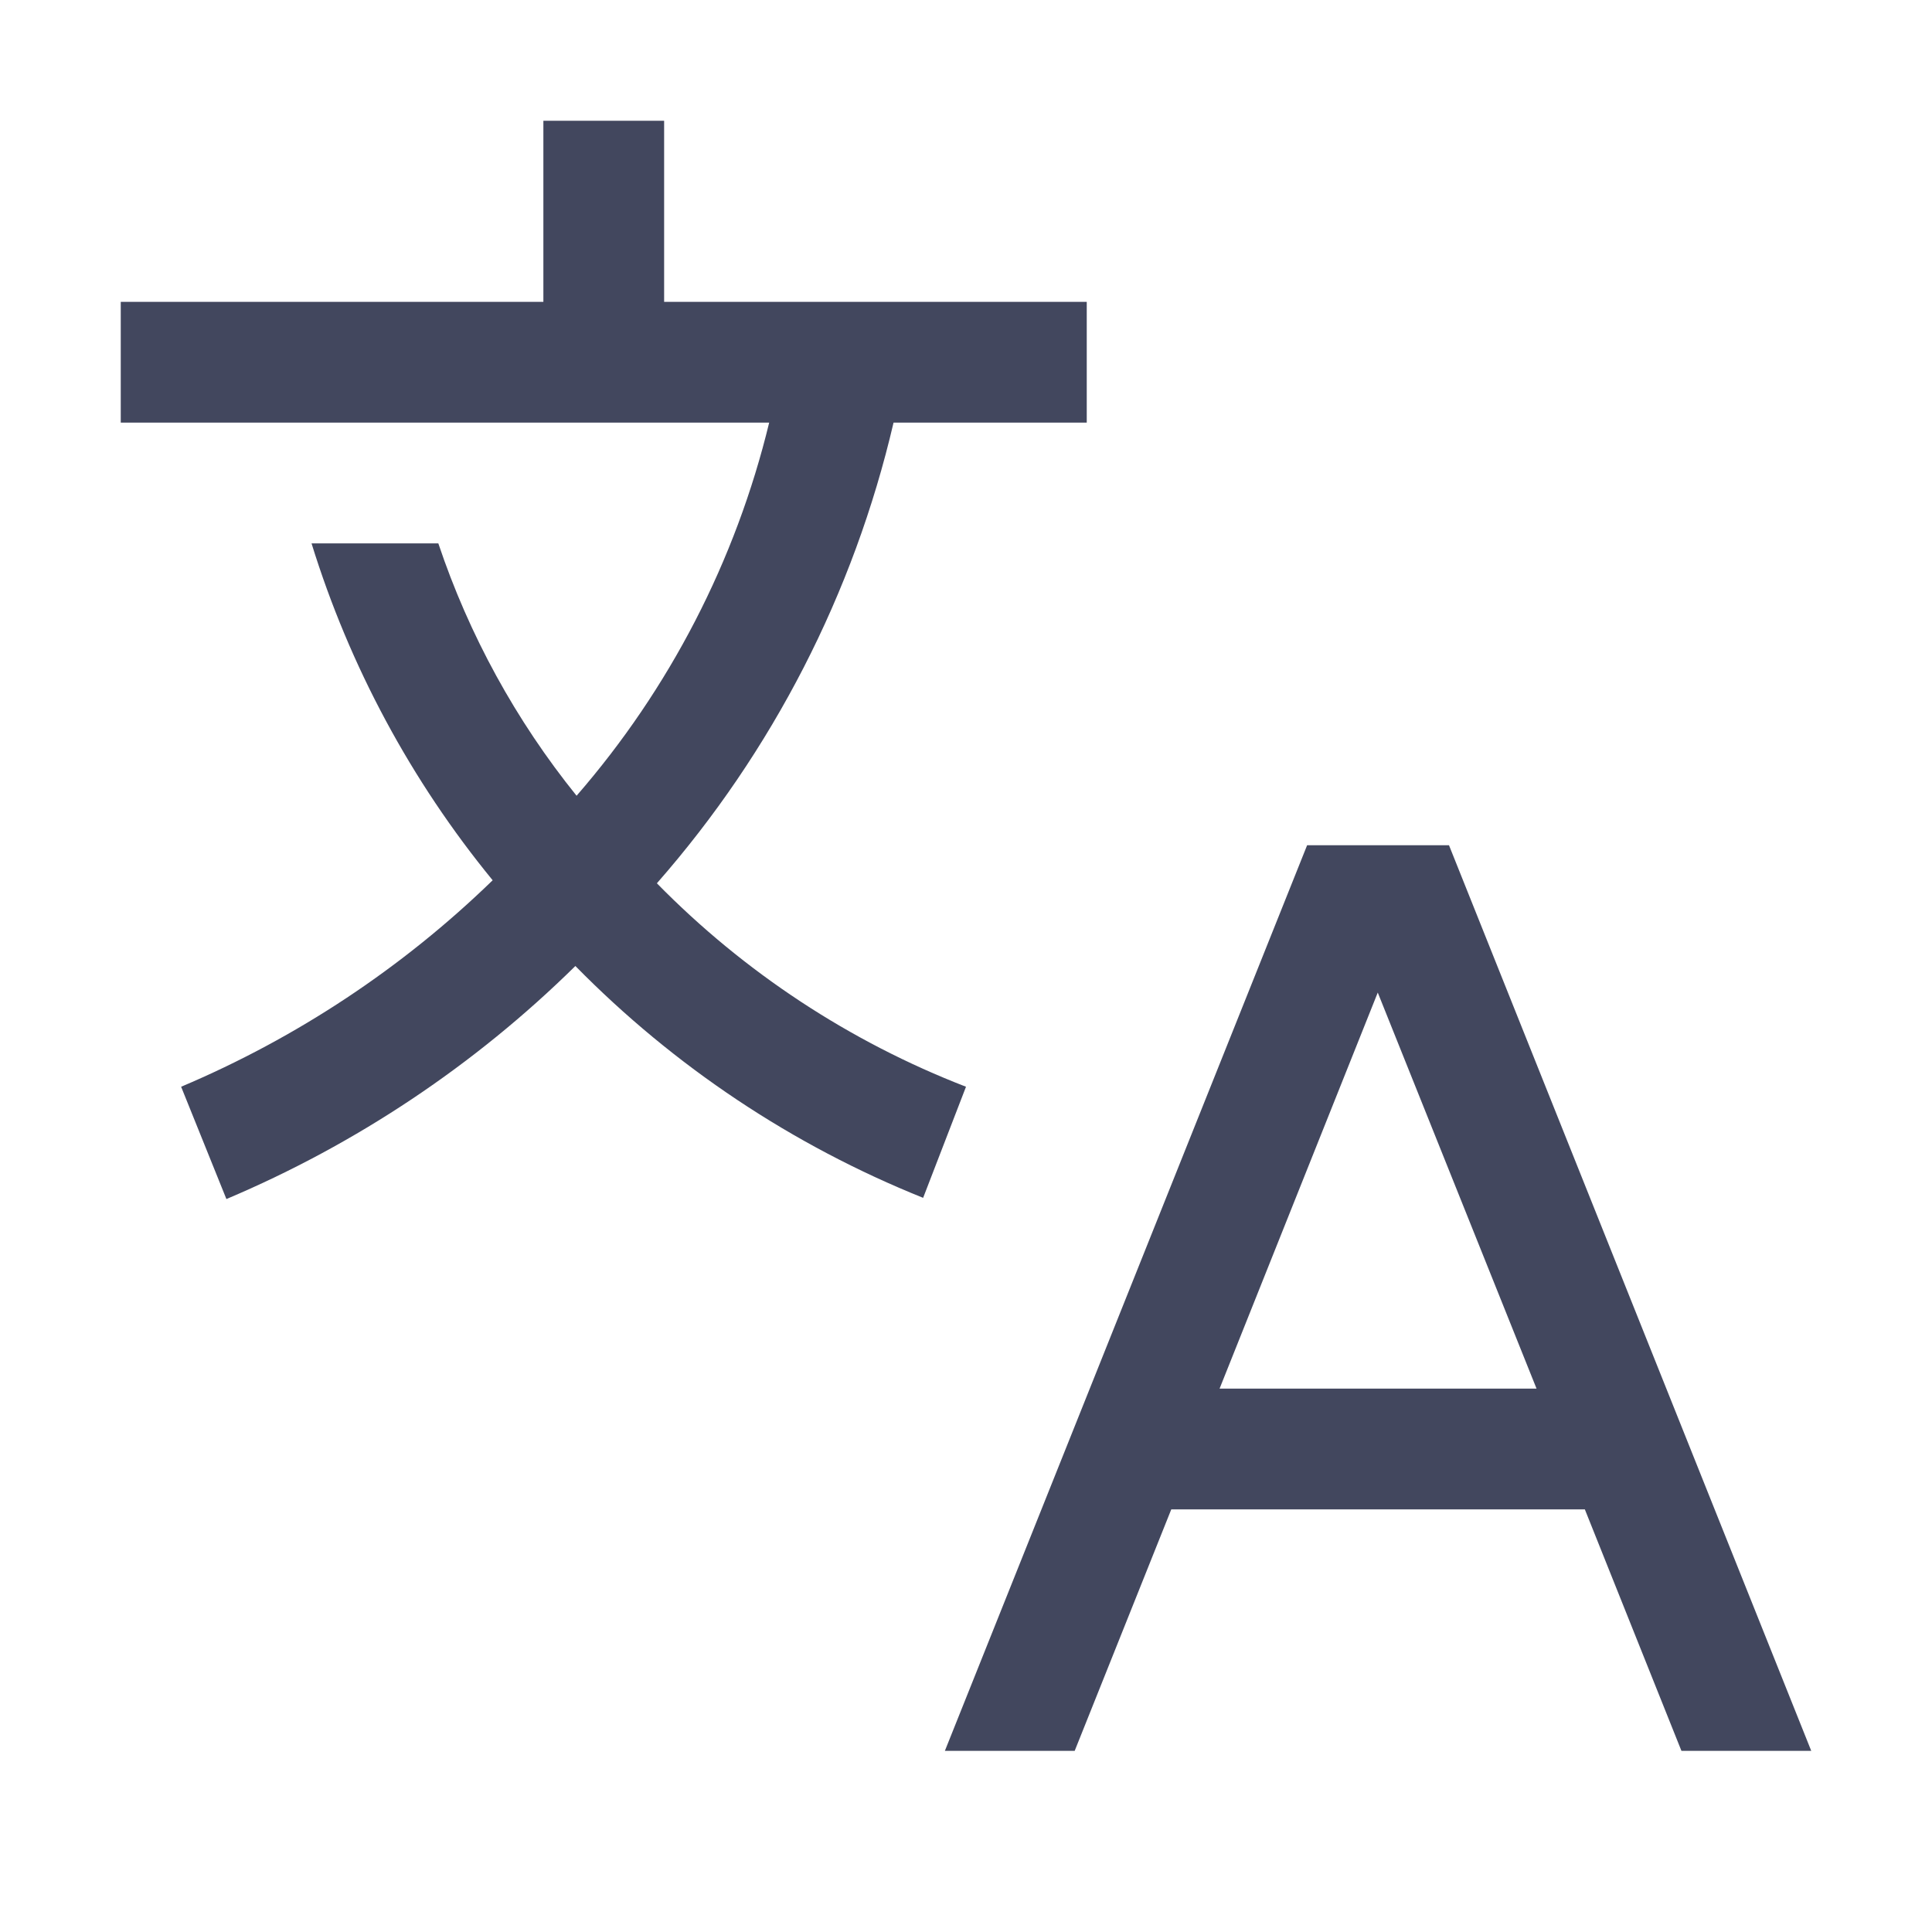 <svg xmlns="http://www.w3.org/2000/svg" fill="none" viewBox="0 0 32 32" height="32" width="32">
<path fill-opacity="0.9" fill="#2E334D" d="M27.85 29H30L24 14H21.65L15.65 29H17.8L19.4 25H26.25L27.85 29ZM20.2 23L22.82 16.44L25.45 23H20.2ZM18 7V5H11V2H9V5H2V7H12.74C12.186 9.286 11.092 11.405 9.55 13.18C8.545 11.934 7.769 10.518 7.26 9H5.16C5.79 11.036 6.809 12.931 8.16 14.58C6.667 16.03 4.917 17.189 3 18L3.75 19.86C5.903 18.95 7.865 17.64 9.53 16C11.165 17.664 13.126 18.971 15.29 19.84L16 18C14.073 17.254 12.327 16.105 10.88 14.63C12.795 12.448 14.141 9.827 14.8 7H18Z"></path>
</svg>
